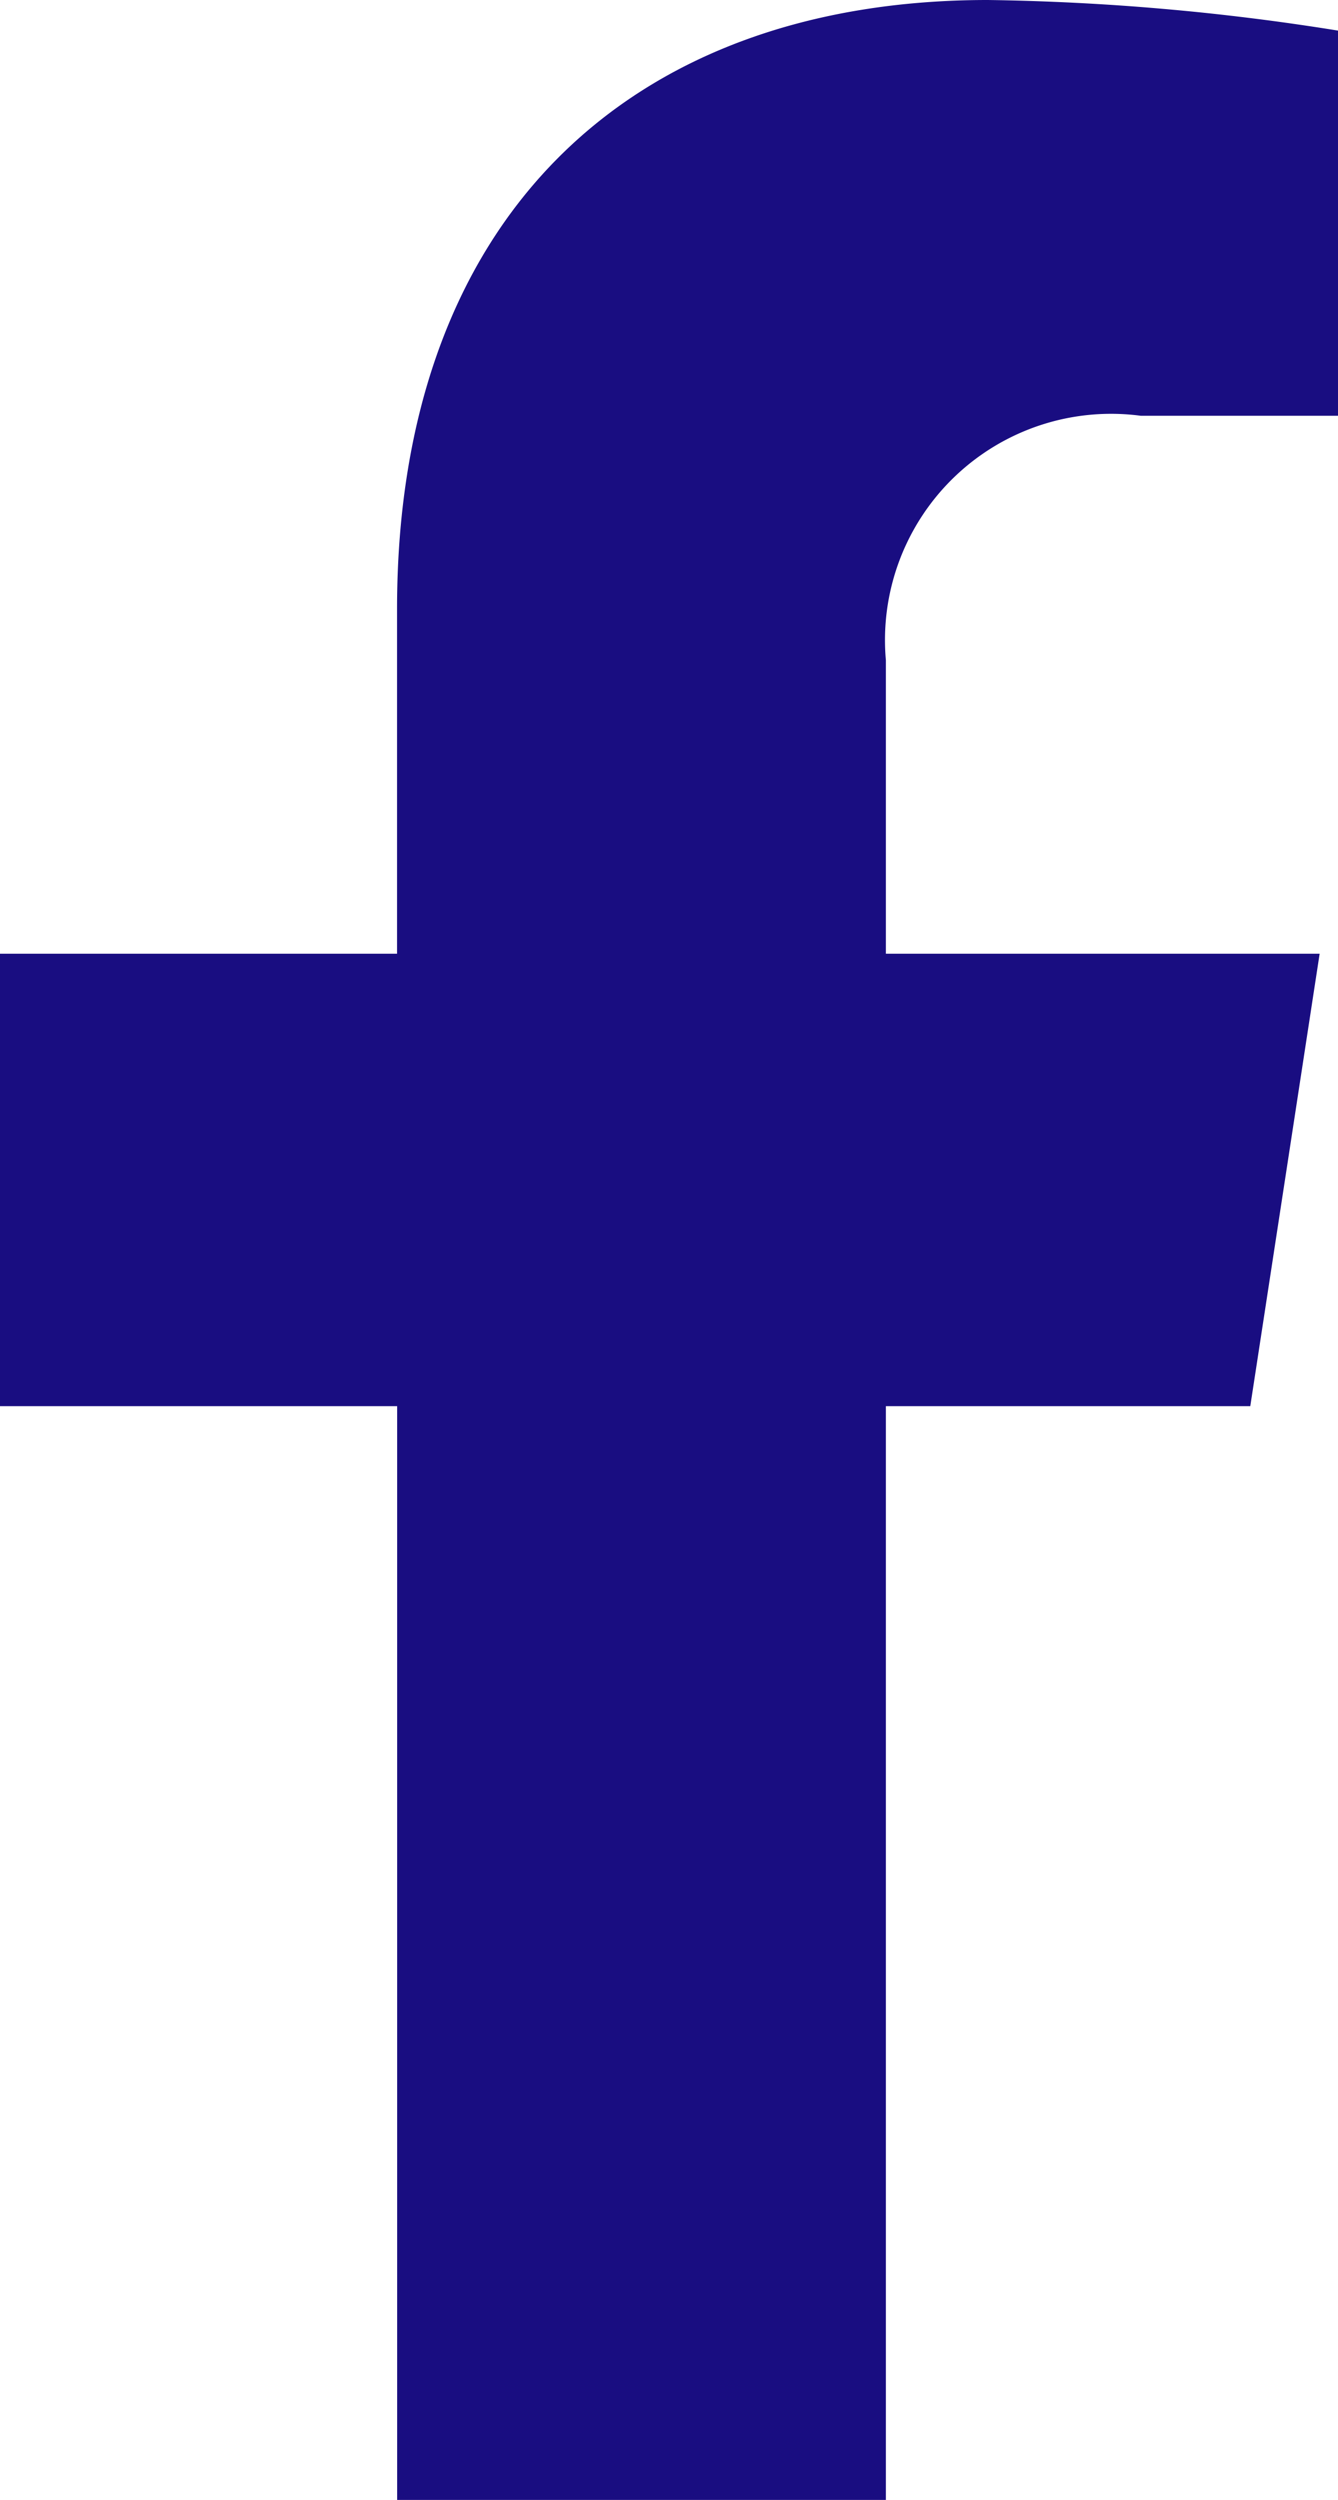 <svg xmlns="http://www.w3.org/2000/svg" width="13.119" height="24.495" viewBox="0 0 13.119 24.495">
  <path id="facebook-f" d="M35.149,13.778l.68-4.433H31.576V6.469a2.217,2.217,0,0,1,2.5-2.395h1.934V.3A23.582,23.582,0,0,0,32.576,0c-3.5,0-5.793,2.123-5.793,5.967V9.345H22.89v4.433h3.894V24.495h4.792V13.778Z" transform="translate(-22.89)" fill="#190d81"/>
</svg>
